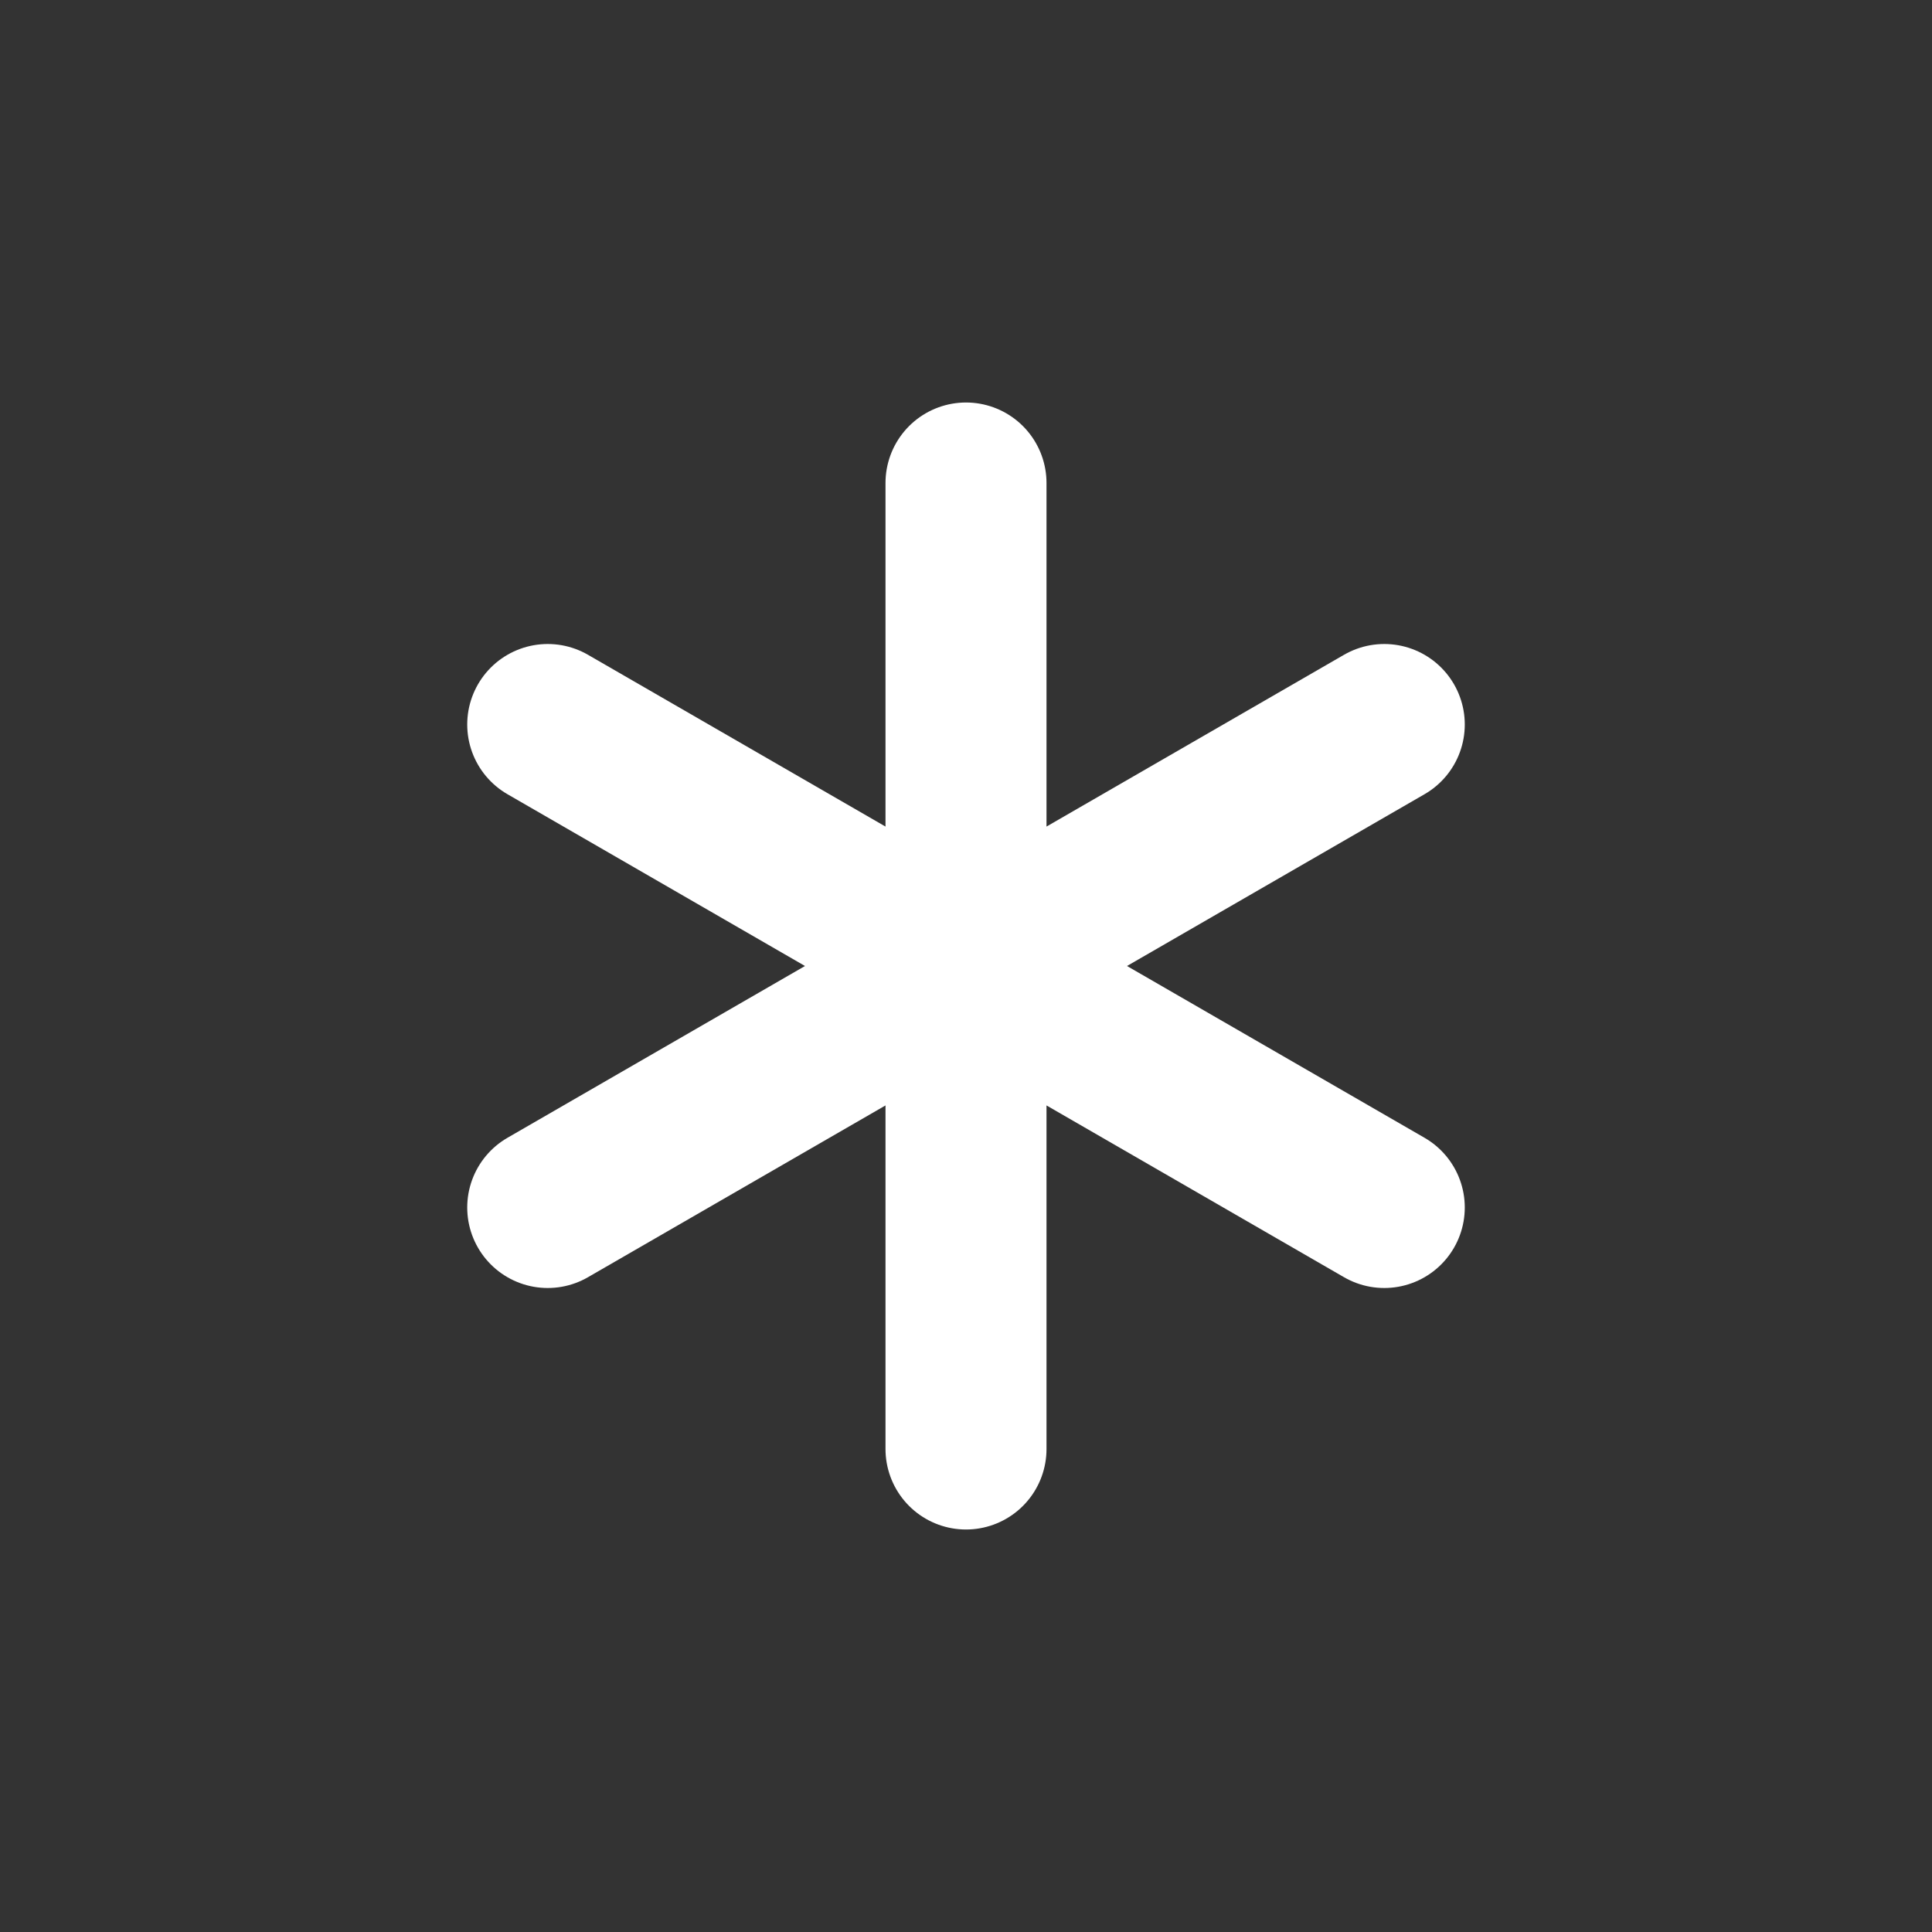 <svg width="48" height="48" viewBox="0 0 48 48" fill="none" xmlns="http://www.w3.org/2000/svg">
<rect x="0" y="0" width="48" height="48" fill="#333333" stroke="none"/>
<path d="M24 12V36M34.392 18L13.608 30M13.608 18L34.392 30" stroke="white" stroke-width="4" stroke-linecap="round" stroke-linejoin="round"/>
</svg>
